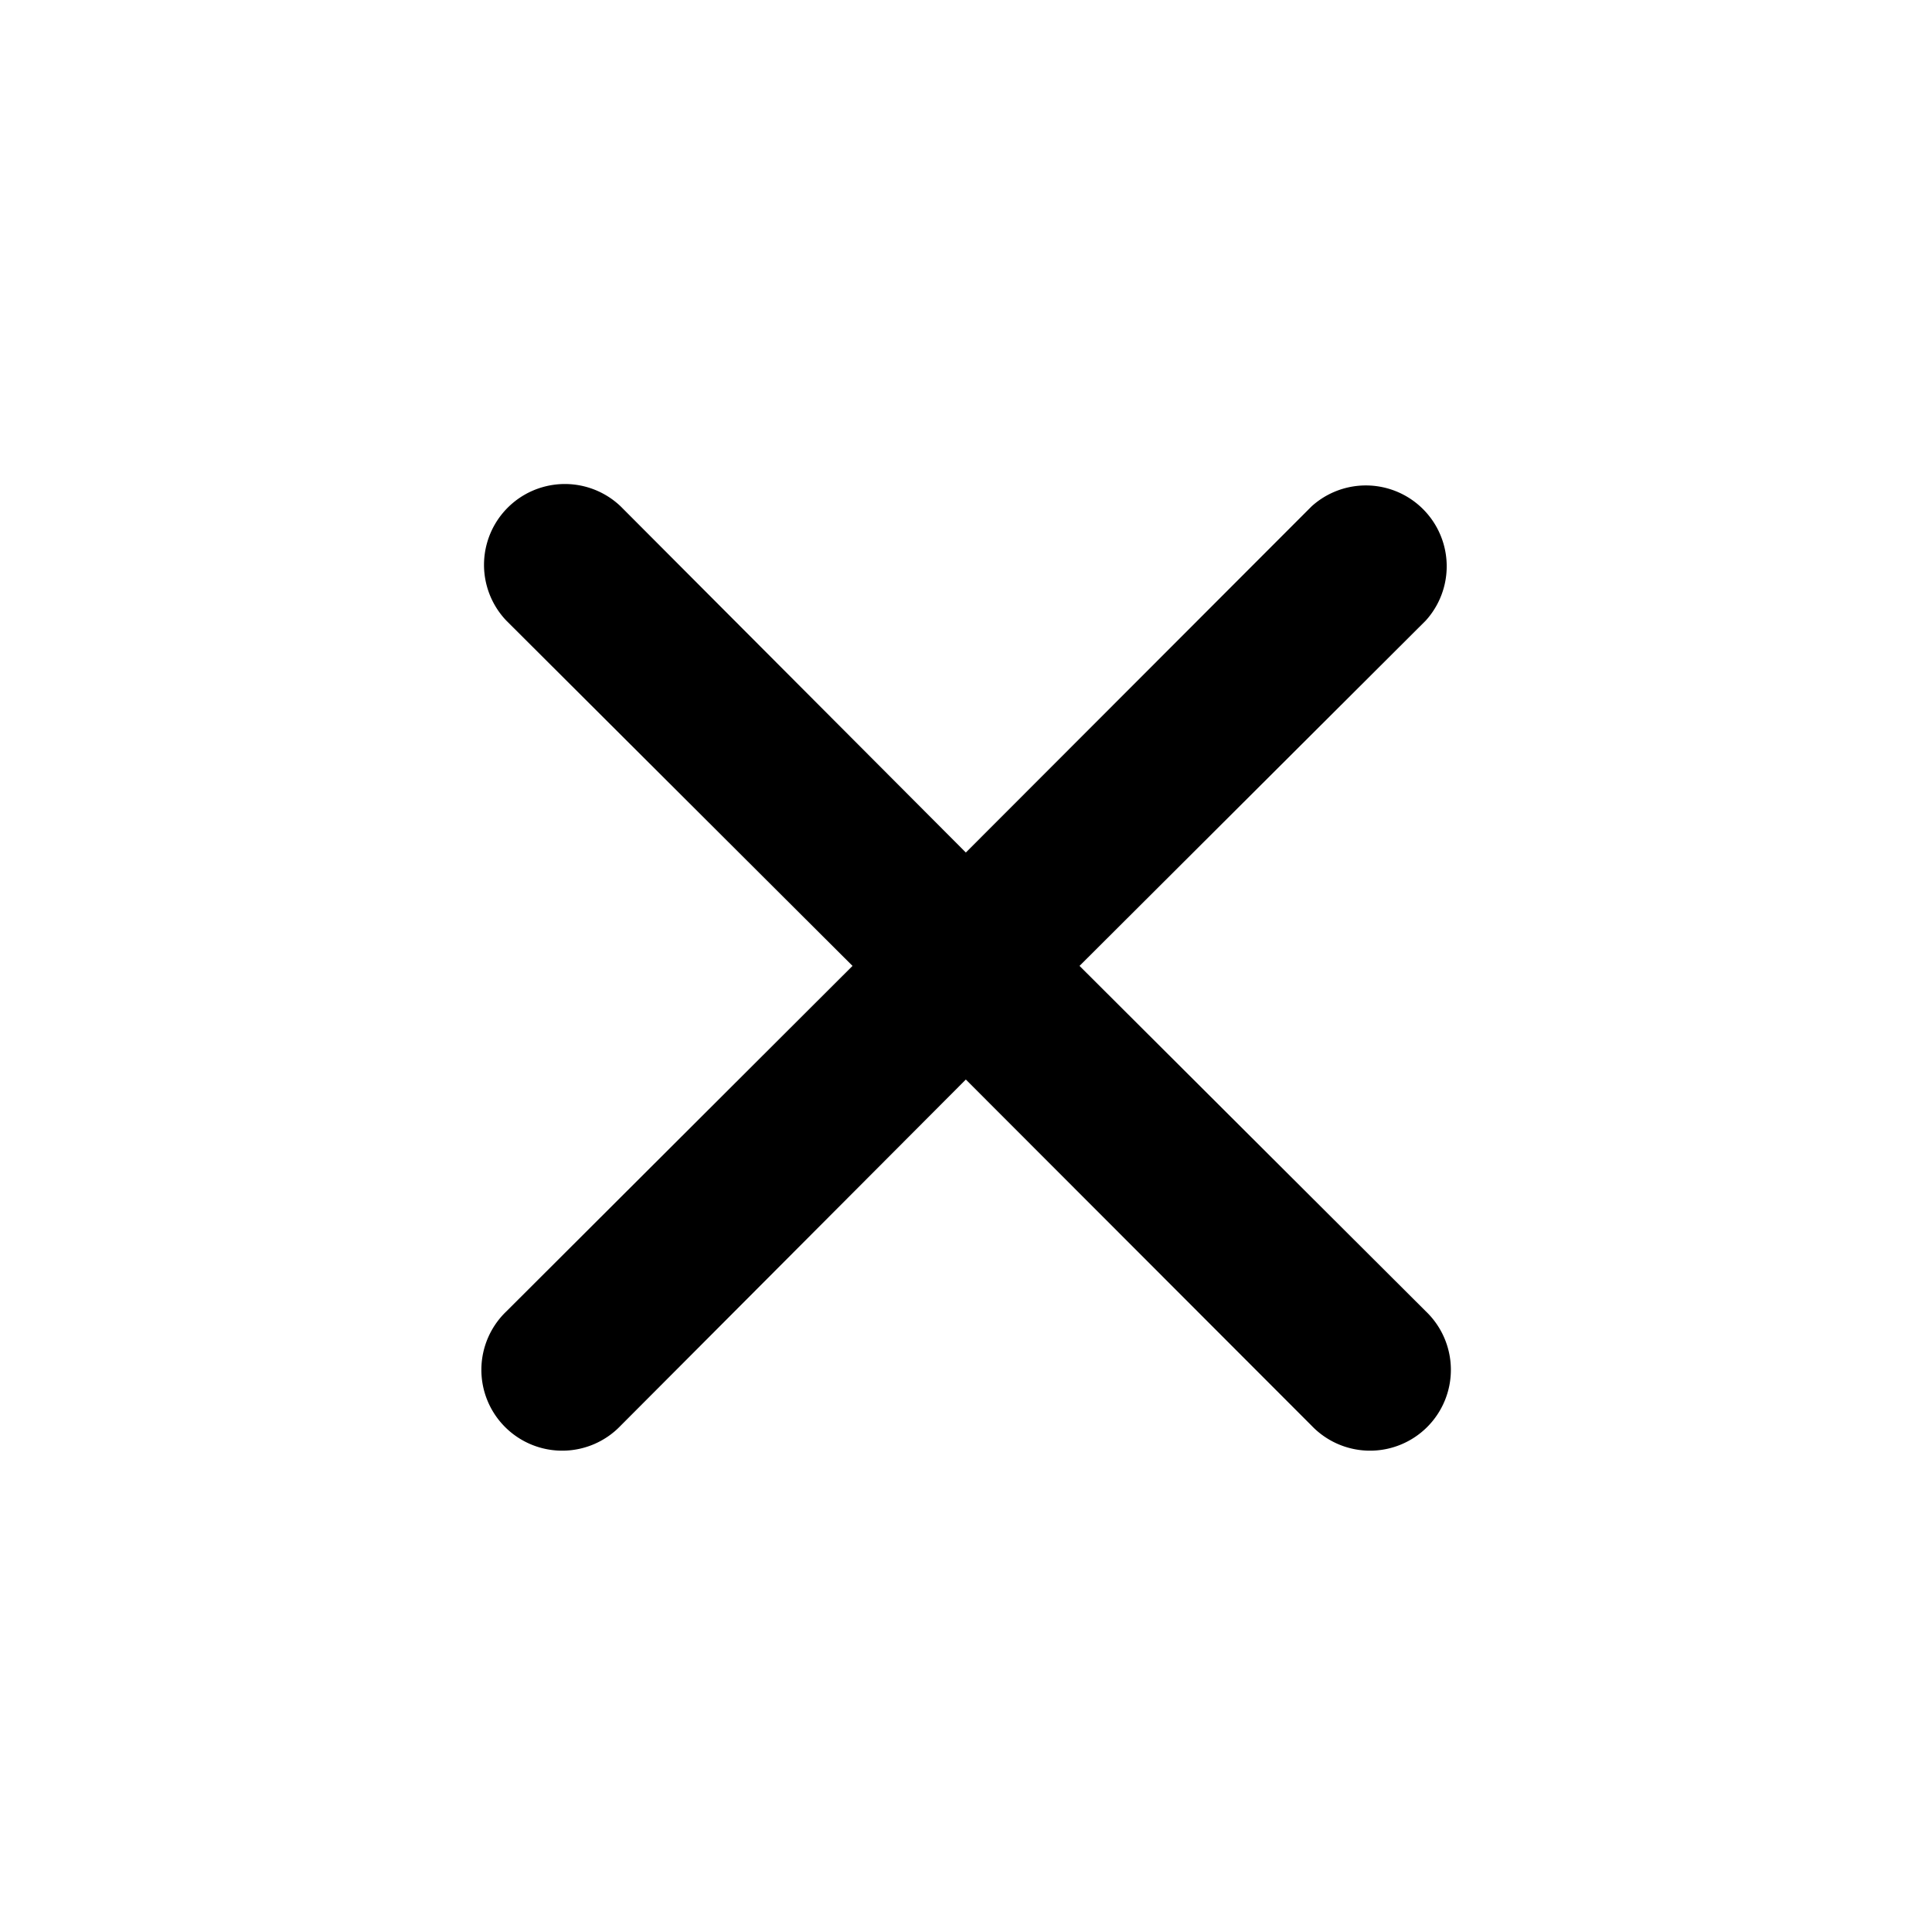 <svg id="Layer_2" data-name="Layer 2" xmlns="http://www.w3.org/2000/svg" width="38" height="38" viewBox="0 0 38 38">
  <g id="close">
    <rect id="Rectangle_2294" data-name="Rectangle 2294" width="38" height="38" transform="translate(38 38) rotate(180)" opacity="0"/>
    <path id="Path_7710" data-name="Path 7710" d="M17.736,15.5,24.544,8.71A1.59,1.59,0,0,0,22.3,6.462L15.5,13.27,8.711,6.462A1.59,1.59,0,0,0,6.463,8.71L13.271,15.5,6.463,22.295a1.59,1.59,0,1,0,2.248,2.248L15.5,17.735,22.3,24.543a1.59,1.59,0,1,0,2.248-2.248Z" transform="translate(3.497 3.498)"/>
  </g>
</svg>

